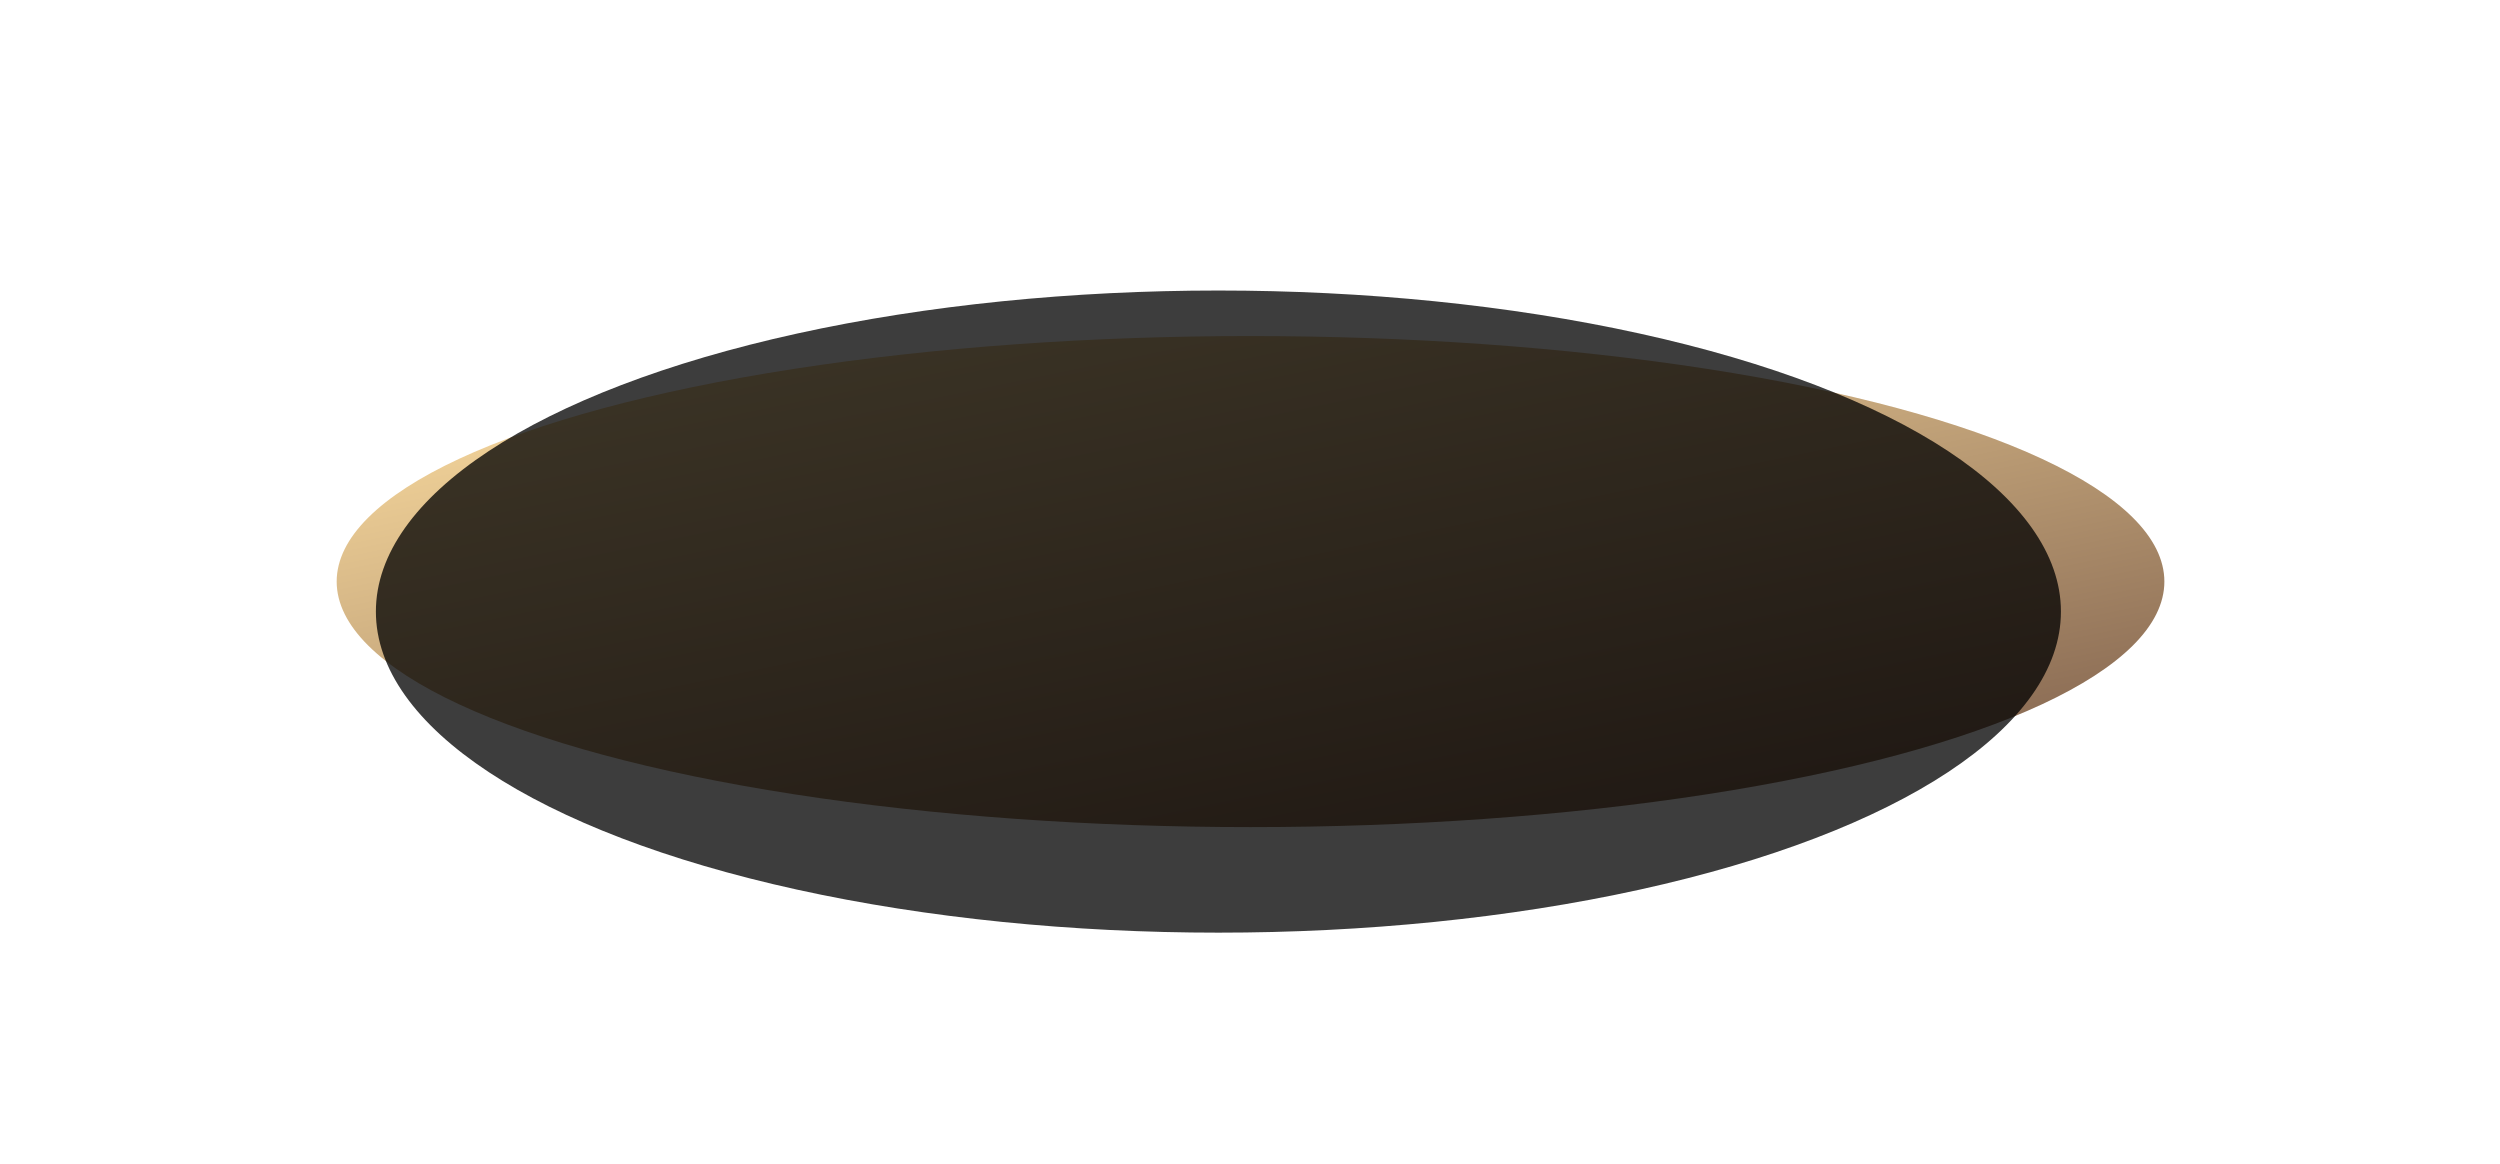 <?xml version="1.0" encoding="UTF-8"?> <svg xmlns="http://www.w3.org/2000/svg" width="1678" height="781" viewBox="0 0 1678 781" fill="none"><g filter="url(#filter0_f_282_762)"><ellipse cx="839.352" cy="390.353" rx="613.375" ry="164.8" fill="url(#paint0_linear_282_762)"></ellipse></g><g opacity="0.76" filter="url(#filter1_f_282_762)"><ellipse cx="817.795" cy="410.5" rx="565.5" ry="215.5" fill="black"></ellipse></g><defs><filter id="filter0_f_282_762" x="0.777" y="0.353" width="1677.15" height="780" filterUnits="userSpaceOnUse" color-interpolation-filters="sRGB"><feFlood flood-opacity="0" result="BackgroundImageFix"></feFlood><feBlend mode="normal" in="SourceGraphic" in2="BackgroundImageFix" result="shape"></feBlend><feGaussianBlur stdDeviation="112.6" result="effect1_foregroundBlur_282_762"></feGaussianBlur></filter><filter id="filter1_f_282_762" x="140.495" y="83.2" width="1354.6" height="654.6" filterUnits="userSpaceOnUse" color-interpolation-filters="sRGB"><feFlood flood-opacity="0" result="BackgroundImageFix"></feFlood><feBlend mode="normal" in="SourceGraphic" in2="BackgroundImageFix" result="shape"></feBlend><feGaussianBlur stdDeviation="55.9" result="effect1_foregroundBlur_282_762"></feGaussianBlur></filter><linearGradient id="paint0_linear_282_762" x1="1390.87" y1="555.152" x2="1286.57" y2="50.304" gradientUnits="userSpaceOnUse"><stop stop-color="#7A5B49"></stop><stop offset="1" stop-color="#F9DA9E"></stop></linearGradient></defs></svg> 